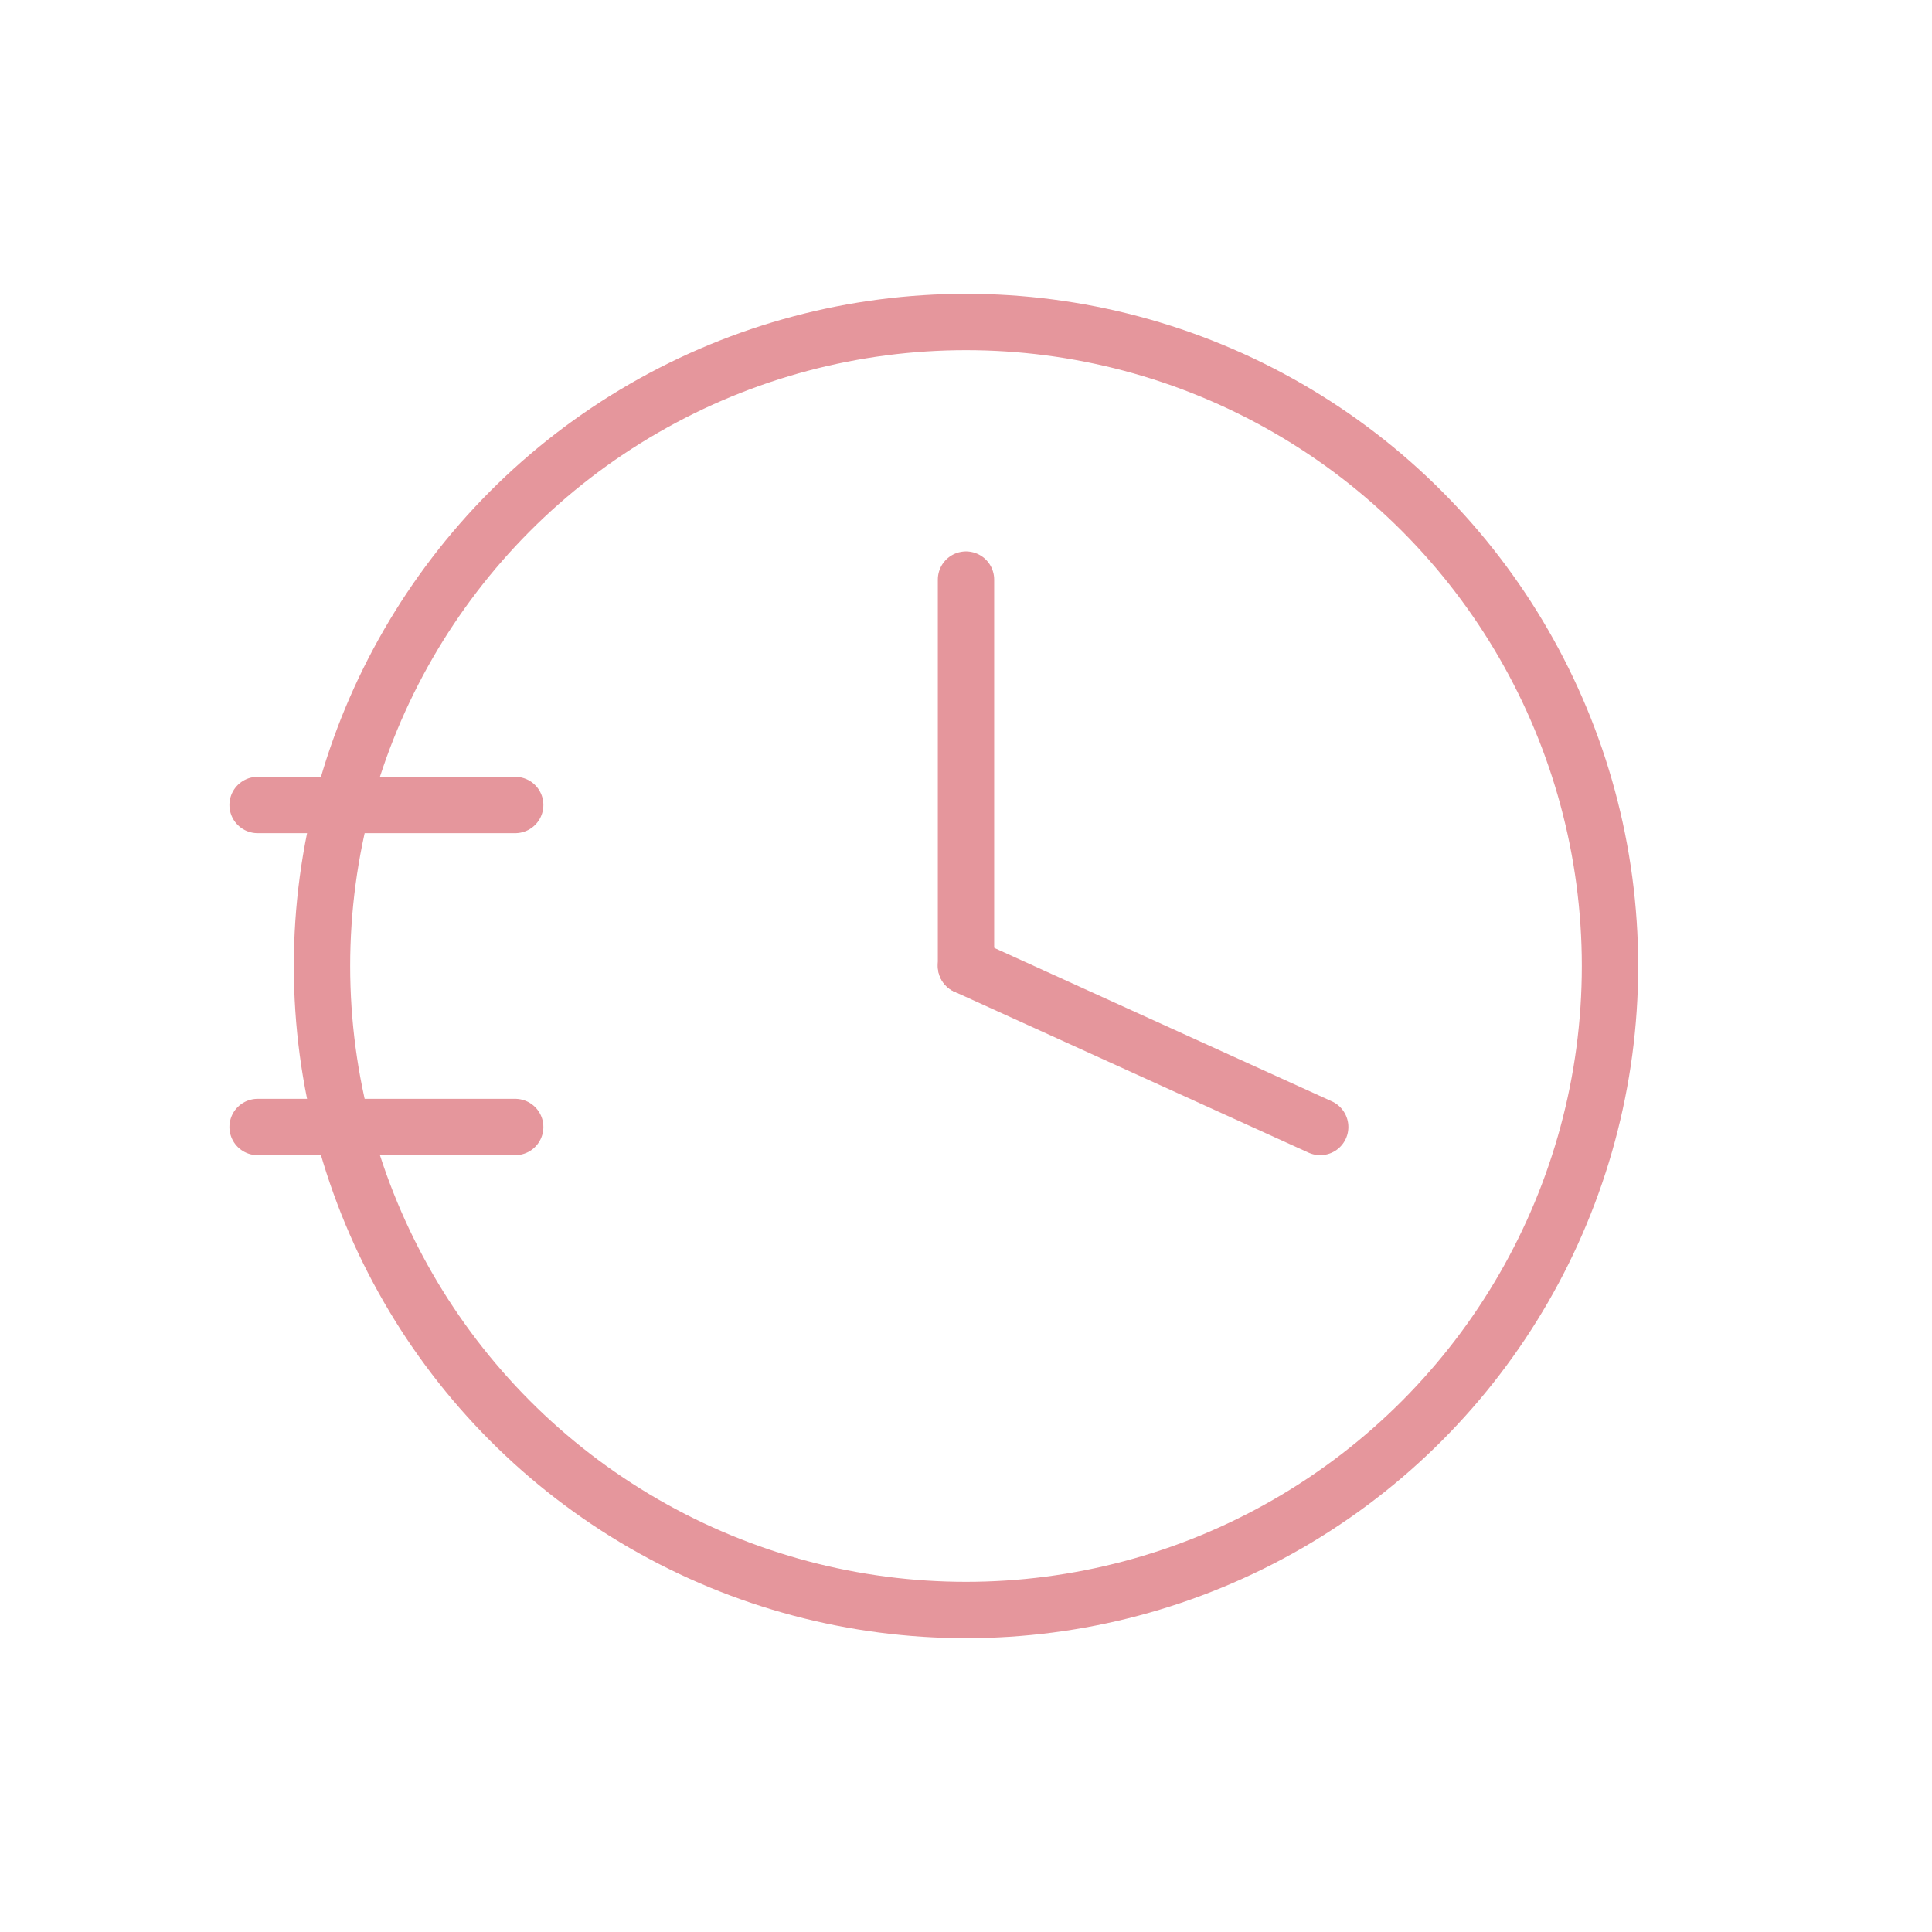 <svg xmlns="http://www.w3.org/2000/svg" width="120" height="120" viewBox="0 0 120 120">
  <g fill="none" stroke="#E5969C" stroke-width="3.5" stroke-linecap="round" stroke-linejoin="round">
    <circle cx="60" cy="60" r="40"/>
    <line x1="60" y1="60" x2="60" y2="36"/>
    <line x1="60" y1="60" x2="82" y2="70"/>
    <line x1="16" y1="50" x2="32" y2="50"/>
    <line x1="16" y1="70" x2="32" y2="70"/>
  </g>
</svg>